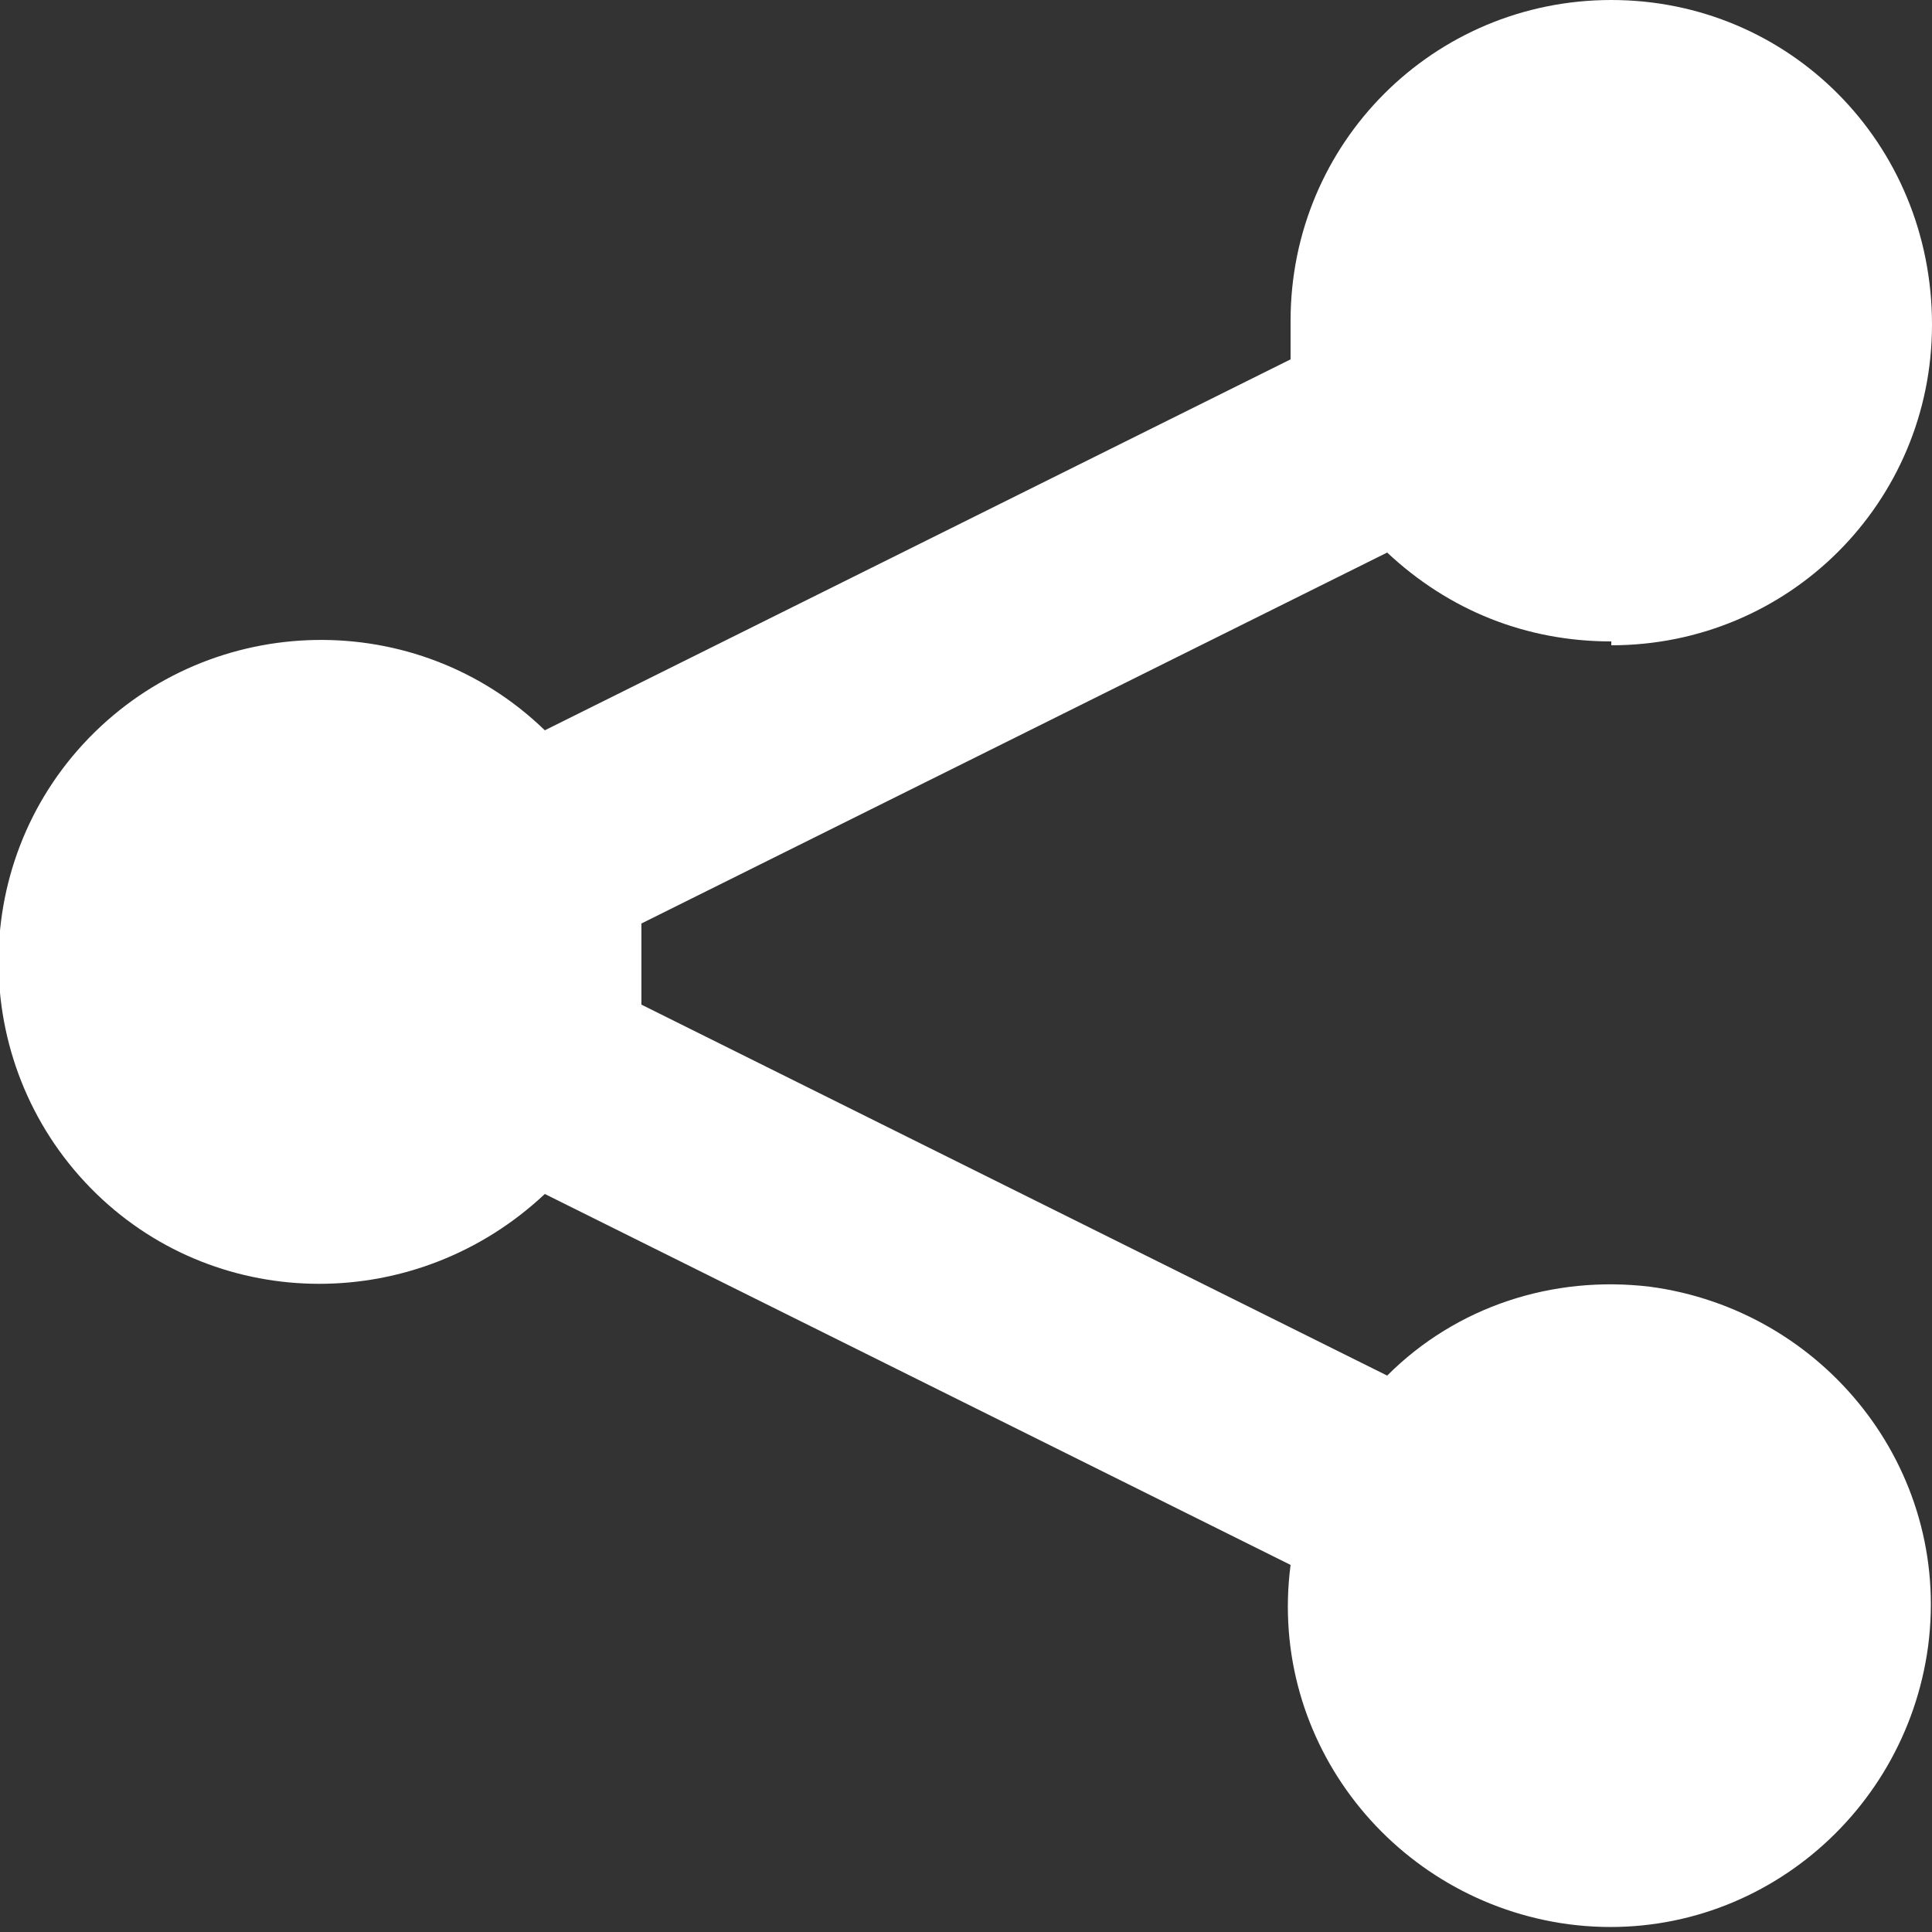<?xml version="1.0" encoding="UTF-8"?><svg id="icons" xmlns="http://www.w3.org/2000/svg" viewBox="0 0 50 50"><rect x="0" y="0" width="50" height="50" fill="#333333" stroke="none"/><defs><style>.cls-1{fill:#fff;}</style></defs><g id="share"><path id="Path_922" class="cls-1" d="m41.7,16.7c4.6,0,8.3-3.7,8.3-8.3C50,3.7,46.3,0,41.7,0c-4.6,0-8.3,3.7-8.3,8.3,0,.3,0,.7,0,1l-19.3,9.6c-3.3-3.2-8.6-3.1-11.8.2-3.2,3.3-3.1,8.6.2,11.8,3.2,3.1,8.3,3.1,11.6,0l19.3,9.6c-.6,4.6,2.7,8.7,7.2,9.3,4.6.6,8.7-2.7,9.3-7.2.6-4.6-2.7-8.7-7.2-9.3-2.5-.3-5,.5-6.8,2.3l-19.3-9.6c0-.7,0-1.4,0-2.1l19.3-9.6c1.6,1.5,3.6,2.3,5.8,2.3Z"/></g></svg>